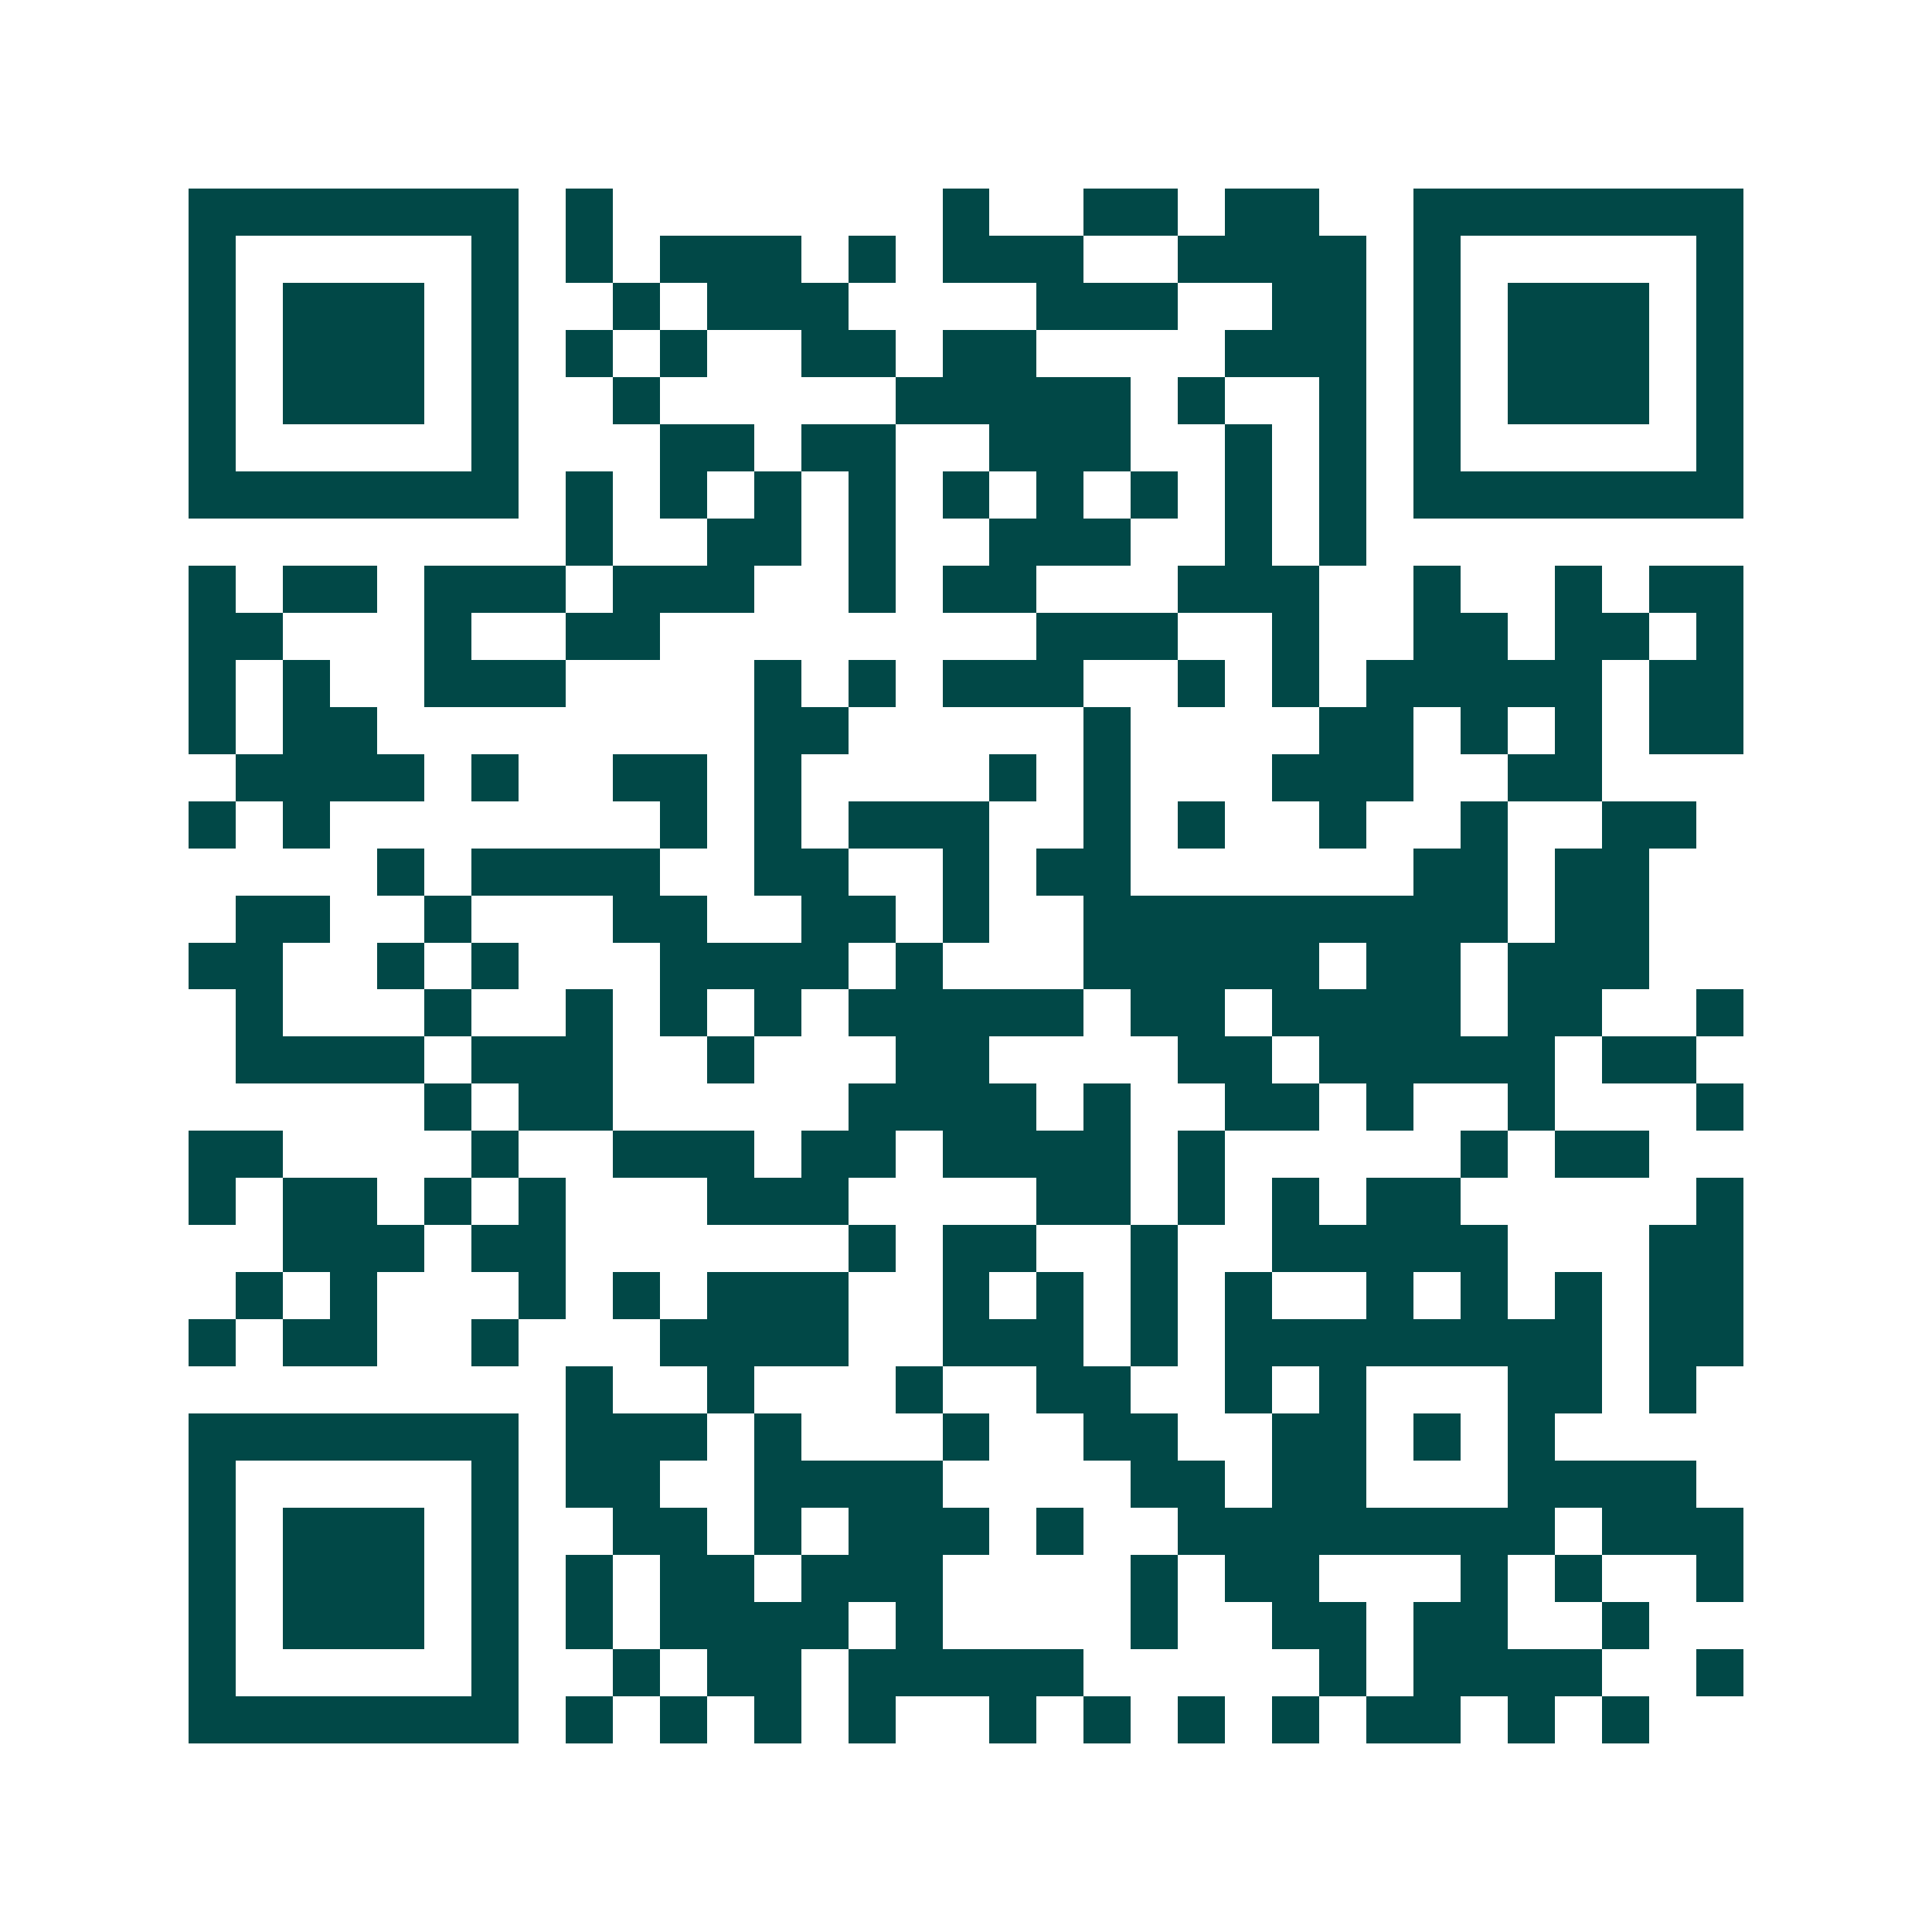 <svg xmlns="http://www.w3.org/2000/svg" width="200" height="200" viewBox="0 0 41 41" shape-rendering="crispEdges"><path fill="#ffffff" d="M0 0h41v41H0z"/><path stroke="#014847" d="M4 4.5h7m1 0h1m7 0h1m2 0h2m1 0h2m2 0h7M4 5.5h1m5 0h1m1 0h1m1 0h3m1 0h1m1 0h3m2 0h4m1 0h1m5 0h1M4 6.5h1m1 0h3m1 0h1m2 0h1m1 0h3m4 0h3m2 0h2m1 0h1m1 0h3m1 0h1M4 7.5h1m1 0h3m1 0h1m1 0h1m1 0h1m2 0h2m1 0h2m4 0h3m1 0h1m1 0h3m1 0h1M4 8.5h1m1 0h3m1 0h1m2 0h1m5 0h5m1 0h1m2 0h1m1 0h1m1 0h3m1 0h1M4 9.5h1m5 0h1m3 0h2m1 0h2m2 0h3m2 0h1m1 0h1m1 0h1m5 0h1M4 10.5h7m1 0h1m1 0h1m1 0h1m1 0h1m1 0h1m1 0h1m1 0h1m1 0h1m1 0h1m1 0h7M12 11.5h1m2 0h2m1 0h1m2 0h3m2 0h1m1 0h1M4 12.5h1m1 0h2m1 0h3m1 0h3m2 0h1m1 0h2m3 0h3m2 0h1m2 0h1m1 0h2M4 13.5h2m3 0h1m2 0h2m8 0h3m2 0h1m2 0h2m1 0h2m1 0h1M4 14.5h1m1 0h1m2 0h3m4 0h1m1 0h1m1 0h3m2 0h1m1 0h1m1 0h5m1 0h2M4 15.5h1m1 0h2m8 0h2m5 0h1m4 0h2m1 0h1m1 0h1m1 0h2M5 16.5h4m1 0h1m2 0h2m1 0h1m4 0h1m1 0h1m3 0h3m2 0h2M4 17.5h1m1 0h1m7 0h1m1 0h1m1 0h3m2 0h1m1 0h1m2 0h1m2 0h1m2 0h2M8 18.5h1m1 0h4m2 0h2m2 0h1m1 0h2m6 0h2m1 0h2M5 19.5h2m2 0h1m3 0h2m2 0h2m1 0h1m2 0h9m1 0h2M4 20.5h2m2 0h1m1 0h1m3 0h4m1 0h1m3 0h5m1 0h2m1 0h3M5 21.5h1m3 0h1m2 0h1m1 0h1m1 0h1m1 0h5m1 0h2m1 0h4m1 0h2m2 0h1M5 22.5h4m1 0h3m2 0h1m3 0h2m4 0h2m1 0h5m1 0h2M9 23.5h1m1 0h2m5 0h4m1 0h1m2 0h2m1 0h1m2 0h1m3 0h1M4 24.5h2m4 0h1m2 0h3m1 0h2m1 0h4m1 0h1m5 0h1m1 0h2M4 25.5h1m1 0h2m1 0h1m1 0h1m3 0h3m4 0h2m1 0h1m1 0h1m1 0h2m5 0h1M6 26.5h3m1 0h2m6 0h1m1 0h2m2 0h1m2 0h5m3 0h2M5 27.5h1m1 0h1m3 0h1m1 0h1m1 0h3m2 0h1m1 0h1m1 0h1m1 0h1m2 0h1m1 0h1m1 0h1m1 0h2M4 28.5h1m1 0h2m2 0h1m3 0h4m2 0h3m1 0h1m1 0h8m1 0h2M12 29.5h1m2 0h1m3 0h1m2 0h2m2 0h1m1 0h1m3 0h2m1 0h1M4 30.5h7m1 0h3m1 0h1m3 0h1m2 0h2m2 0h2m1 0h1m1 0h1M4 31.5h1m5 0h1m1 0h2m2 0h4m4 0h2m1 0h2m3 0h4M4 32.5h1m1 0h3m1 0h1m2 0h2m1 0h1m1 0h3m1 0h1m2 0h8m1 0h3M4 33.5h1m1 0h3m1 0h1m1 0h1m1 0h2m1 0h3m4 0h1m1 0h2m3 0h1m1 0h1m2 0h1M4 34.5h1m1 0h3m1 0h1m1 0h1m1 0h4m1 0h1m4 0h1m2 0h2m1 0h2m2 0h1M4 35.5h1m5 0h1m2 0h1m1 0h2m1 0h5m5 0h1m1 0h4m2 0h1M4 36.5h7m1 0h1m1 0h1m1 0h1m1 0h1m2 0h1m1 0h1m1 0h1m1 0h1m1 0h2m1 0h1m1 0h1"/></svg>
